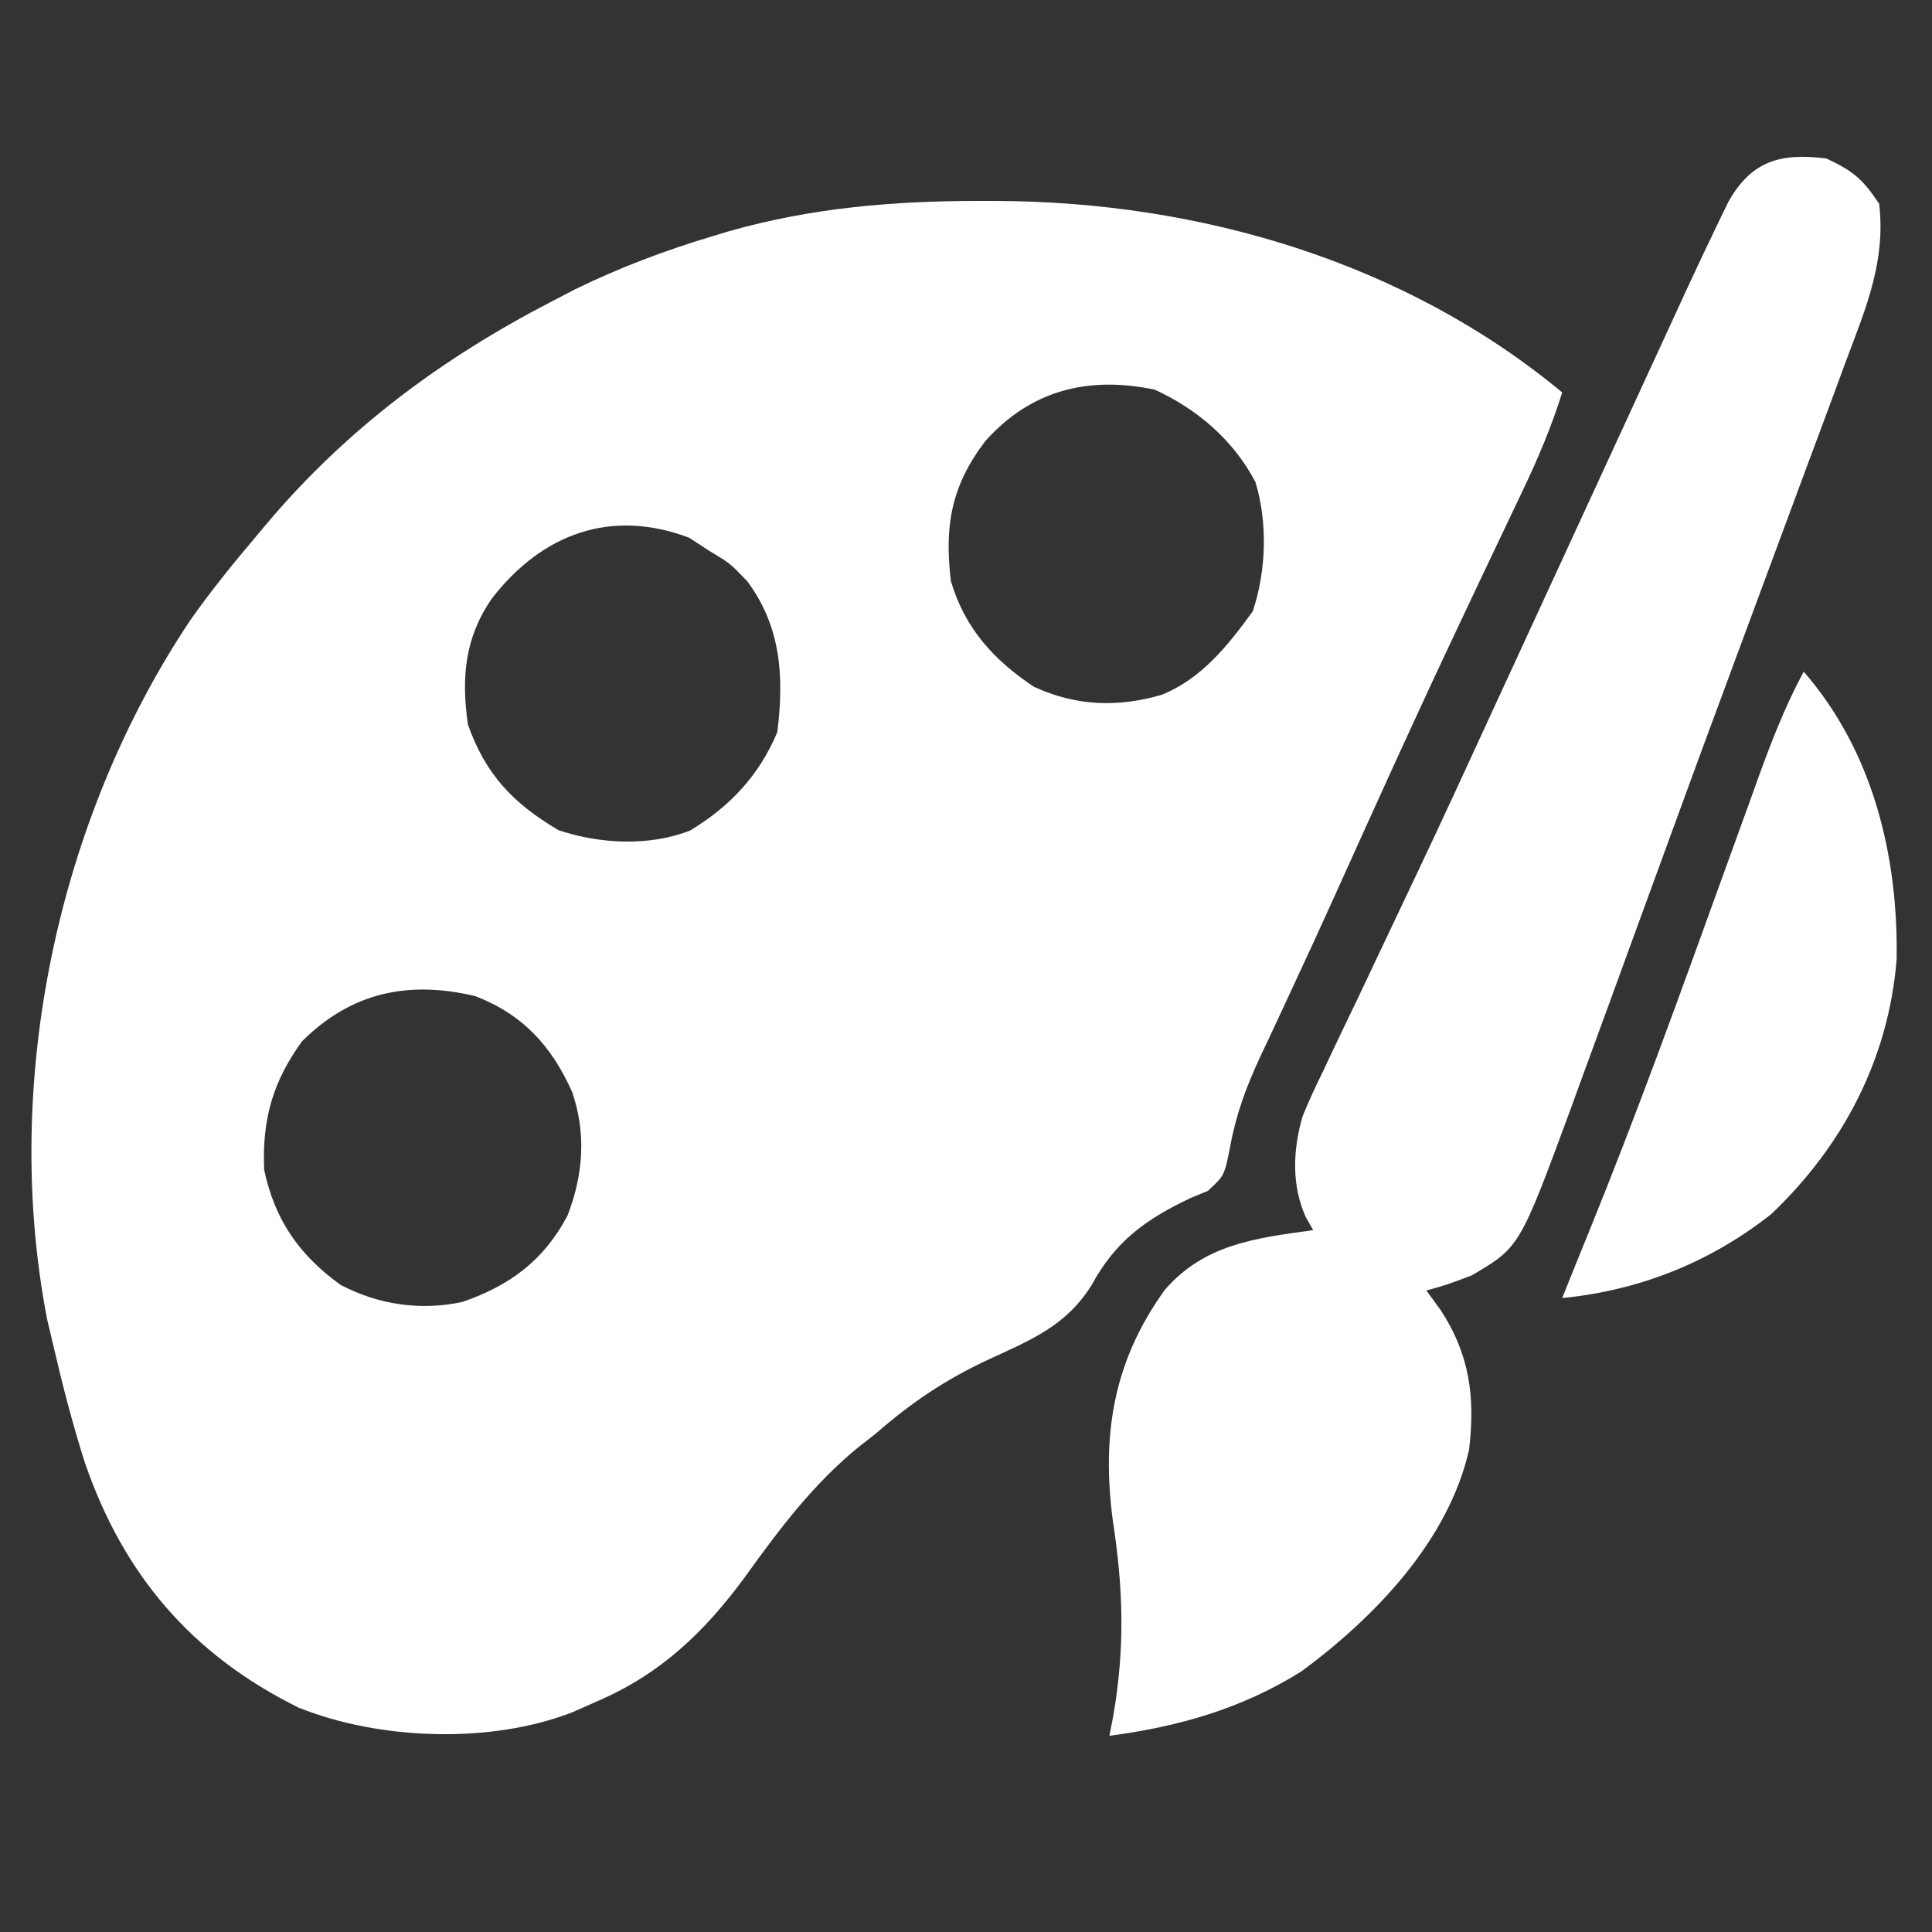 <svg width="72" height="72" viewBox="0 0 72 72" fill="none" xmlns="http://www.w3.org/2000/svg">
<rect x="0" y="0" width="72" height="72" fill="#333333" stroke="none"/>
<path d="M36.562 7.488C36.753 7.488 36.943 7.489 37.139 7.489C44.673 7.516 52.334 9.742 58.219 14.625C57.825 15.885 57.333 17.052 56.765 18.243C56.678 18.427 56.59 18.612 56.499 18.802C56.311 19.201 56.121 19.598 55.932 19.996C55.421 21.067 54.914 22.14 54.407 23.213C54.303 23.434 54.199 23.654 54.092 23.882C52.577 27.097 51.116 30.337 49.654 33.577C49.133 34.73 48.603 35.878 48.068 37.024C47.938 37.306 47.807 37.587 47.672 37.877C47.437 38.384 47.199 38.889 46.959 39.394C46.444 40.507 46.066 41.519 45.845 42.728C45.63 43.813 45.63 43.813 45.013 44.38C44.8 44.469 44.587 44.557 44.367 44.648C42.69 45.443 41.571 46.253 40.676 47.9C39.729 49.414 38.419 49.935 36.853 50.659C35.252 51.4 33.955 52.272 32.625 53.438C32.432 53.588 32.238 53.738 32.039 53.892C30.334 55.275 29.08 56.938 27.806 58.71C26.296 60.776 24.665 62.358 22.289 63.387C21.83 63.59 21.83 63.59 21.362 63.798C18.303 65.004 14.137 64.851 11.118 63.634C7.153 61.67 4.604 58.697 3.164 54.512C2.696 53.045 2.315 51.562 1.969 50.063C1.899 49.77 1.829 49.477 1.758 49.175C0.055 40.379 2.126 30.546 7.087 23.12C7.858 22.022 8.695 20.992 9.562 19.969C9.742 19.754 9.742 19.754 9.925 19.535C12.903 16 16.439 13.371 20.531 11.25C20.826 11.097 21.12 10.944 21.423 10.786C23.105 9.963 24.806 9.326 26.596 8.789C26.781 8.733 26.967 8.677 27.158 8.62C30.269 7.736 33.336 7.484 36.562 7.488ZM36.721 16.436C35.456 18.096 35.188 19.588 35.437 21.656C35.952 23.405 37.029 24.597 38.531 25.594C40.105 26.315 41.636 26.373 43.295 25.893C44.783 25.291 45.762 24.055 46.687 22.781C47.188 21.279 47.25 19.488 46.786 17.963C45.966 16.4 44.614 15.245 43.031 14.52C40.564 14.006 38.425 14.531 36.721 16.436ZM18.334 22.3C17.317 23.765 17.189 25.256 17.437 27C18.1 28.873 19.126 29.939 20.812 30.938C22.358 31.453 24.178 31.55 25.713 30.954C27.202 30.06 28.295 28.894 28.969 27.281C29.223 25.212 29.112 23.363 27.844 21.656C27.201 20.988 27.201 20.988 26.437 20.531C26.188 20.369 25.939 20.206 25.681 20.039C22.759 18.936 20.197 19.9 18.334 22.3ZM11.25 38.813C10.158 40.329 9.767 41.718 9.844 43.594C10.24 45.458 11.145 46.769 12.691 47.883C14.102 48.623 15.662 48.854 17.224 48.522C18.984 47.918 20.27 46.977 21.152 45.296C21.738 43.779 21.852 42.237 21.322 40.693C20.556 38.985 19.492 37.811 17.719 37.125C15.233 36.529 13.087 36.976 11.25 38.813Z" fill="white"/>
<path d="M68.063 5.906C69.058 6.371 69.416 6.67 70.031 7.594C70.276 9.71 69.564 11.415 68.824 13.376C68.696 13.723 68.569 14.07 68.437 14.427C68.09 15.371 67.738 16.313 67.385 17.255C67.017 18.24 66.653 19.227 66.288 20.214C65.761 21.642 65.232 23.068 64.701 24.495C63.816 26.873 62.941 29.254 62.073 31.638C61.672 32.737 61.27 33.836 60.868 34.935C60.551 35.804 60.234 36.672 59.918 37.541C59.566 38.506 59.213 39.471 58.858 40.435C58.757 40.715 58.656 40.995 58.551 41.283C56.632 46.485 56.632 46.485 54.844 47.531C53.912 47.883 53.912 47.883 53.156 48.094C53.33 48.332 53.504 48.569 53.684 48.815C54.775 50.484 54.982 52.077 54.747 54.03C53.978 57.424 51.228 60.276 48.499 62.288C46.282 63.678 43.919 64.348 41.344 64.688C41.41 64.35 41.41 64.35 41.477 64.006C41.931 61.442 41.864 59.198 41.467 56.637C41.053 53.442 41.497 50.721 43.41 48.069C44.881 46.368 46.793 46.139 48.938 45.844C48.847 45.683 48.756 45.522 48.662 45.356C48.127 44.167 48.183 42.859 48.539 41.615C48.771 41.038 49.03 40.484 49.305 39.926C49.403 39.717 49.502 39.507 49.603 39.291C49.928 38.602 50.259 37.916 50.59 37.23C50.821 36.742 51.052 36.254 51.282 35.766C51.761 34.751 52.241 33.738 52.723 32.726C53.72 30.629 54.689 28.519 55.659 26.409C56.177 25.281 56.698 24.154 57.219 23.026C57.997 21.341 58.774 19.656 59.55 17.97C60.014 16.963 60.478 15.955 60.942 14.948C61.163 14.469 61.384 13.99 61.604 13.511C61.91 12.845 62.217 12.18 62.523 11.515C62.612 11.321 62.701 11.128 62.792 10.928C63.236 9.968 63.687 9.012 64.149 8.061C64.281 7.79 64.281 7.79 64.415 7.514C65.287 5.972 66.381 5.696 68.063 5.906Z" fill="white"/>
<path d="M67.219 25.031C69.806 28.005 70.743 31.905 70.682 35.752C70.383 39.464 68.687 42.703 66.004 45.251C63.719 47.049 61.109 48.086 58.219 48.375C58.552 47.537 58.89 46.701 59.231 45.867C60.987 41.548 62.569 37.17 64.152 32.785C64.501 31.818 64.852 30.852 65.203 29.885C65.308 29.591 65.414 29.298 65.522 28.995C66.019 27.628 66.527 26.312 67.219 25.031Z" fill="white"/>
</svg>
